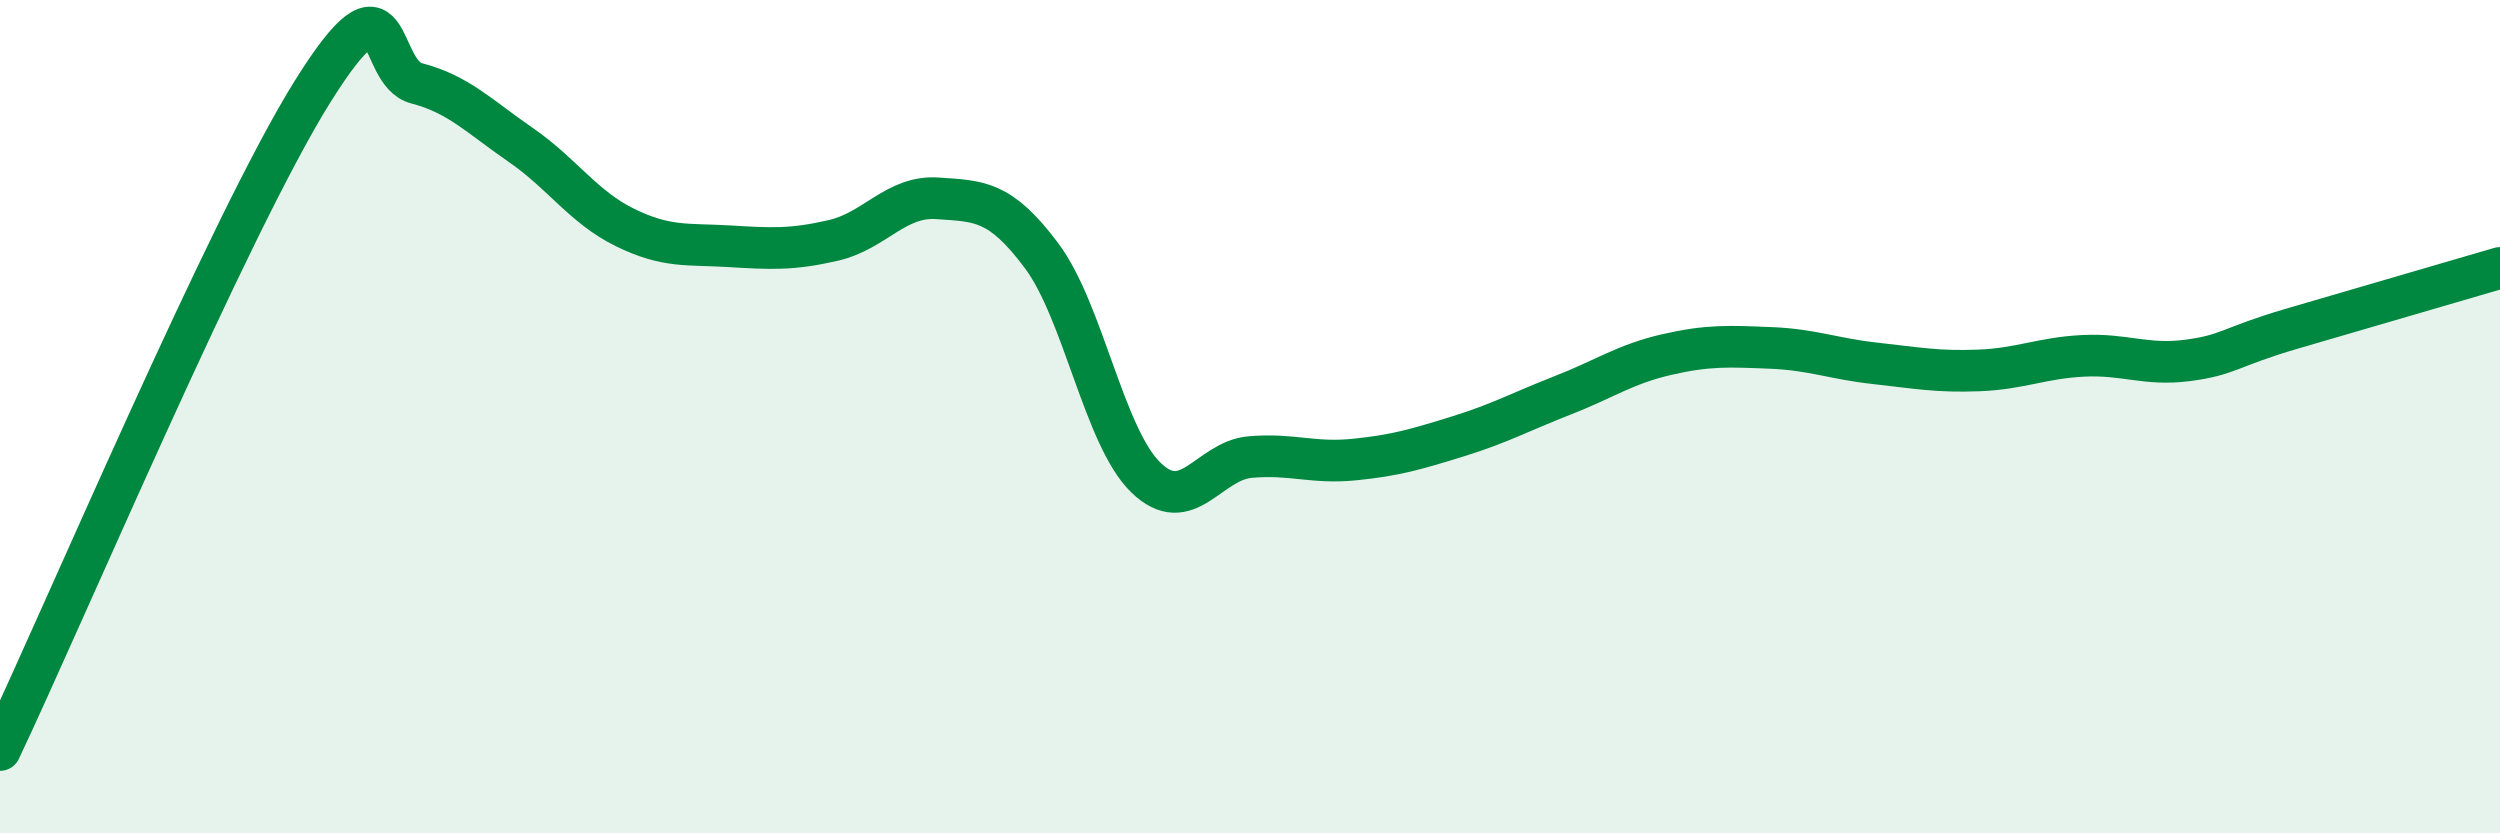 
    <svg width="60" height="20" viewBox="0 0 60 20" xmlns="http://www.w3.org/2000/svg">
      <path
        d="M 0,18 C 1.5,14.84 5.5,5.4 7.5,2.2 C 9.5,-1 9,1.74 10,2 C 11,2.26 11.5,2.79 12.5,3.48 C 13.5,4.17 14,4.97 15,5.46 C 16,5.95 16.5,5.85 17.5,5.91 C 18.5,5.97 19,6 20,5.77 C 21,5.54 21.5,4.69 22.5,4.76 C 23.5,4.83 24,4.8 25,6.14 C 26,7.48 26.5,10.49 27.5,11.46 C 28.5,12.43 29,11.06 30,10.97 C 31,10.88 31.5,11.13 32.5,11.03 C 33.5,10.93 34,10.78 35,10.47 C 36,10.16 36.5,9.88 37.5,9.49 C 38.5,9.1 39,8.74 40,8.51 C 41,8.28 41.5,8.31 42.5,8.35 C 43.5,8.39 44,8.61 45,8.72 C 46,8.83 46.5,8.93 47.5,8.89 C 48.5,8.85 49,8.59 50,8.54 C 51,8.49 51.5,8.78 52.5,8.65 C 53.5,8.52 53.5,8.33 55,7.89 C 56.5,7.45 59,6.72 60,6.43L60 20L0 20Z"
        fill="#008740"
        opacity="0.1"
        stroke-linecap="round"
        stroke-linejoin="round"
      />
      <path
        d="M 0,18 C 1.5,14.84 5.5,5.4 7.5,2.2 C 9.5,-1 9,1.74 10,2 C 11,2.26 11.5,2.79 12.5,3.48 C 13.5,4.17 14,4.97 15,5.46 C 16,5.95 16.5,5.85 17.5,5.91 C 18.5,5.97 19,6 20,5.77 C 21,5.54 21.5,4.69 22.5,4.76 C 23.5,4.83 24,4.8 25,6.14 C 26,7.48 26.5,10.49 27.5,11.46 C 28.5,12.43 29,11.06 30,10.97 C 31,10.88 31.5,11.13 32.5,11.03 C 33.5,10.93 34,10.78 35,10.47 C 36,10.16 36.5,9.88 37.5,9.49 C 38.5,9.1 39,8.74 40,8.51 C 41,8.28 41.5,8.31 42.5,8.35 C 43.5,8.39 44,8.61 45,8.72 C 46,8.83 46.5,8.93 47.5,8.89 C 48.5,8.85 49,8.59 50,8.54 C 51,8.49 51.5,8.78 52.5,8.65 C 53.5,8.52 53.5,8.33 55,7.89 C 56.5,7.45 59,6.72 60,6.43"
        stroke="#008740"
        stroke-width="1"
        fill="none"
        stroke-linecap="round"
        stroke-linejoin="round"
      />
    </svg>
  